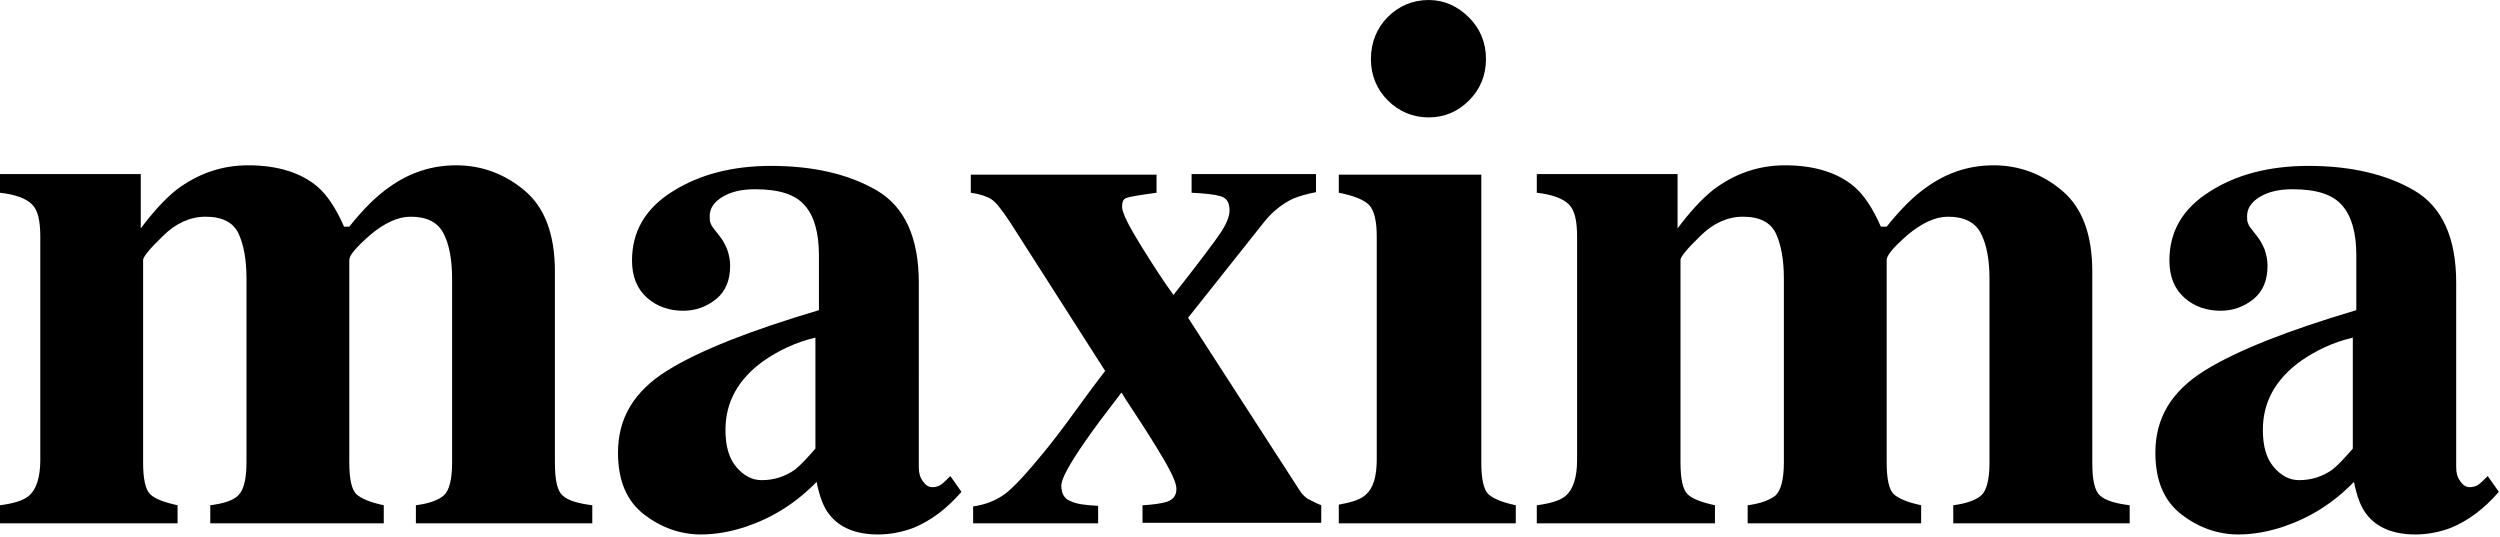 <svg xmlns="http://www.w3.org/2000/svg" viewBox="0 0 428 92">
                        <path d="M0 89.6h30.4v-3.1c-2.3-.5-3.9-1.1-4.7-1.9-.8-.8-1.2-2.6-1.2-5.4V44.5c0-.5 1.1-1.9 3.4-4.1 2.2-2.2 4.7-3.3 7.3-3.3 2.9 0 4.7 1 5.6 2.8.9 1.9 1.4 4.5 1.4 7.8v31.4c0 3-.5 4.8-1.4 5.7s-2.5 1.4-4.8 1.7v3.1h29.7v-3.1c-2.3-.5-3.8-1.1-4.7-1.9-.8-.8-1.2-2.6-1.2-5.4V44.5c0-.8 1.2-2.2 3.6-4.3 2.4-2 4.7-3.1 6.9-3.1 2.7 0 4.6.9 5.6 2.8s1.5 4.5 1.5 7.9v31.4c0 2.9-.5 4.8-1.4 5.6-.9.8-2.5 1.4-4.8 1.7v3.1h30.2v-3.1c-2.4-.3-4.1-.8-5-1.6-1-.8-1.4-2.7-1.4-5.7V46.5c0-6.3-1.7-10.9-5.1-13.8-3.4-2.9-7.4-4.4-11.8-4.4-4.1 0-7.9 1.2-11.4 3.7-2.2 1.5-4.5 3.8-6.9 6.8h-.9c-1.4-3.2-2.9-5.4-4.5-6.8-2.8-2.4-6.8-3.7-11.9-3.7-4.5 0-8.6 1.4-12.3 4.2-2 1.6-4 3.8-6.1 6.6v-9.3H0V33c2.7.3 4.5 1 5.5 2s1.4 2.8 1.4 5.6v38.1c0 3.1-.7 5.2-2.1 6.3-.9.7-2.5 1.2-4.8 1.5v3.1zm130.4-7.4c-1.6 0-3-.7-4.3-2.2-1.3-1.5-1.9-3.6-1.9-6.4 0-4.8 2.2-8.7 6.5-11.8 2.6-1.8 5.5-3.2 8.9-4v19c-1.4 1.6-2.5 2.8-3.5 3.6-1.7 1.2-3.6 1.8-5.7 1.8zm-24.6-4.7c0 4.8 1.5 8.3 4.5 10.6 3 2.3 6.3 3.4 9.7 3.4 2.6 0 5.3-.5 7.9-1.4 4.4-1.5 8.4-4 11.9-7.6.5 2.5 1.2 4.4 2.2 5.6 1.7 2.2 4.5 3.4 8.3 3.4 2.1 0 4.1-.4 6-1.1 3-1.2 5.8-3.3 8.3-6.2l-1.9-2.7c-.8.8-1.4 1.4-1.8 1.6-.4.2-.8.3-1.3.3-.6 0-1.1-.3-1.6-1s-.7-1.4-.7-2.4V48.4c0-7.7-2.4-13-7.2-15.8-4.8-2.8-10.9-4.2-18.1-4.2-6.7 0-12.3 1.5-16.9 4.4-4.6 2.9-6.9 6.8-6.9 11.8 0 2.8.9 4.9 2.6 6.4 1.7 1.5 3.8 2.2 6.2 2.2 2.1 0 4-.7 5.6-2 1.6-1.3 2.4-3.2 2.4-5.7 0-1-.2-1.9-.5-2.8-.4-.9-.8-1.7-1.4-2.4l-.7-.9c-.3-.4-.6-.7-.7-1.1-.2-.3-.2-.8-.2-1.3 0-1.3.7-2.4 2.2-3.3 1.5-.9 3.3-1.3 5.6-1.3 4.1 0 6.9.9 8.5 2.8 1.6 1.8 2.4 4.7 2.4 8.5v9.4c-11.8 3.5-20.4 6.9-25.9 10.3-5.8 3.6-8.5 8.2-8.5 14.1zm60.8 12.1H188v-3c-2.1-.1-3.7-.3-4.7-.8-1.1-.4-1.6-1.3-1.6-2.7 0-1.1 1.4-3.7 4.2-7.7 1.3-1.9 3.4-4.7 6.1-8.2.9 1.5 2 3.1 3.1 4.8 1.1 1.7 2 3.1 2.6 4.1 1.1 1.8 1.9 3.1 2.4 4.1.9 1.6 1.3 2.8 1.3 3.5 0 1.1-.5 1.8-1.6 2.2-1 .3-2.4.5-4.2.6v3h30.6v-3c-1-.4-1.7-.8-2.3-1.1-.6-.4-1.1-.9-1.5-1.6l-19-29.4 13.1-16.5c1.4-1.7 3-3 4.9-3.9 1-.4 2.3-.8 3.9-1.1v-3.1H204V33c2.3.1 4 .3 5 .6s1.5 1.1 1.5 2.4c0 1-.5 2.3-1.5 3.8s-3.7 5.1-8.1 10.7c-1.6-2.2-3.5-5.1-5.6-8.5-2.1-3.4-3.2-5.6-3.2-6.6 0-.8.2-1.3.7-1.5.5-.2 2.2-.5 5.2-.9v-3.1h-31.8V33c1.5.2 2.7.6 3.5 1.1.8.5 1.8 1.8 3.2 3.9l16.3 25.5c-1.4 1.8-3.1 4.1-5.2 7-2.1 2.9-3.8 5.1-5.1 6.7-3.1 3.8-5.4 6.3-6.9 7.4-1.5 1.1-3.3 1.8-5.4 2.1v2.9zm68.1-79.5c0 2.8 1 5.2 2.9 7.1s4.3 2.9 7 2.9 5-1 6.9-2.9 2.9-4.3 2.9-7.1-1-5.2-2.9-7.1-4.2-3-6.9-3-5.1 1-7 2.9-2.9 4.4-2.9 7.2zm-5.5 79.5h30.3v-3.1c-2.3-.5-3.8-1.1-4.7-1.9-.8-.8-1.2-2.6-1.2-5.4V29.9h-24.4V33c2.6.5 4.3 1.2 5.2 2.1.9 1 1.3 2.8 1.3 5.4v38.1c0 3-.6 5-1.9 6.1-.8.8-2.4 1.3-4.6 1.7v3.2zm34 0h30.4v-3.1c-2.3-.5-3.9-1.1-4.7-1.9-.8-.8-1.2-2.6-1.2-5.4V44.5c0-.5 1.1-1.9 3.4-4.1 2.2-2.2 4.7-3.3 7.3-3.3 2.9 0 4.7 1 5.6 2.8.9 1.9 1.4 4.5 1.4 7.8v31.4c0 3-.5 4.8-1.4 5.7-1 .8-2.5 1.4-4.8 1.7v3.1h29.7v-3.1c-2.3-.5-3.8-1.1-4.7-1.9-.8-.8-1.2-2.6-1.2-5.4V44.5c0-.8 1.2-2.2 3.6-4.3 2.4-2 4.7-3.1 6.9-3.1 2.7 0 4.6.9 5.6 2.8s1.5 4.5 1.5 7.9v31.4c0 2.9-.5 4.8-1.4 5.6-.9.8-2.5 1.4-4.8 1.7v3.1h30.2v-3.1c-2.4-.3-4.1-.8-5-1.6-1-.8-1.4-2.7-1.4-5.7V46.5c0-6.3-1.7-10.9-5.1-13.8-3.4-2.9-7.4-4.4-11.8-4.4-4.1 0-7.9 1.2-11.4 3.7-2.2 1.5-4.5 3.8-6.9 6.8h-1c-1.4-3.2-2.9-5.4-4.5-6.8-2.8-2.4-6.8-3.7-11.9-3.7-4.5 0-8.6 1.4-12.3 4.2-2 1.6-4 3.8-6.1 6.6v-9.3h-24.1V33c2.7.3 4.5 1 5.5 2s1.4 2.8 1.4 5.6v38.1c0 3.1-.7 5.2-2.1 6.3-.9.7-2.5 1.2-4.8 1.5v3.1zm130.4-7.4c-1.6 0-3-.7-4.3-2.2-1.3-1.5-1.9-3.6-1.9-6.4 0-4.8 2.2-8.7 6.5-11.8 2.6-1.8 5.5-3.2 8.9-4v19c-1.4 1.6-2.5 2.8-3.5 3.6-1.7 1.2-3.6 1.8-5.7 1.8zM369 77.5c0 4.8 1.5 8.3 4.5 10.6 3 2.3 6.3 3.4 9.7 3.4 2.6 0 5.3-.5 7.9-1.4 4.4-1.5 8.4-4 11.9-7.6.5 2.5 1.2 4.4 2.2 5.6 1.7 2.2 4.5 3.4 8.3 3.4 2.1 0 4.1-.4 6-1.1 3-1.2 5.8-3.3 8.3-6.2l-1.9-2.7c-.8.8-1.4 1.4-1.8 1.6-.4.2-.8.3-1.3.3-.6 0-1.1-.3-1.6-1s-.7-1.4-.7-2.4V48.4c0-7.7-2.4-13-7.2-15.8-4.8-2.8-10.9-4.2-18.1-4.2-6.7 0-12.4 1.5-16.9 4.4-4.6 2.9-6.9 6.8-6.9 11.8 0 2.8.9 4.9 2.6 6.4 1.7 1.5 3.8 2.2 6.2 2.2 2.1 0 4-.7 5.6-2 1.6-1.3 2.4-3.2 2.4-5.7 0-1-.2-1.9-.5-2.8-.4-.9-.8-1.7-1.4-2.4l-.7-.9c-.3-.4-.6-.7-.7-1.1-.2-.3-.2-.8-.2-1.3 0-1.3.7-2.4 2.2-3.3 1.5-.9 3.3-1.3 5.6-1.3 4.1 0 6.9.9 8.5 2.8 1.6 1.8 2.4 4.7 2.4 8.5v9.4c-11.8 3.5-20.4 6.9-25.9 10.3-5.8 3.6-8.5 8.2-8.5 14.1z"></path>
                    </svg>